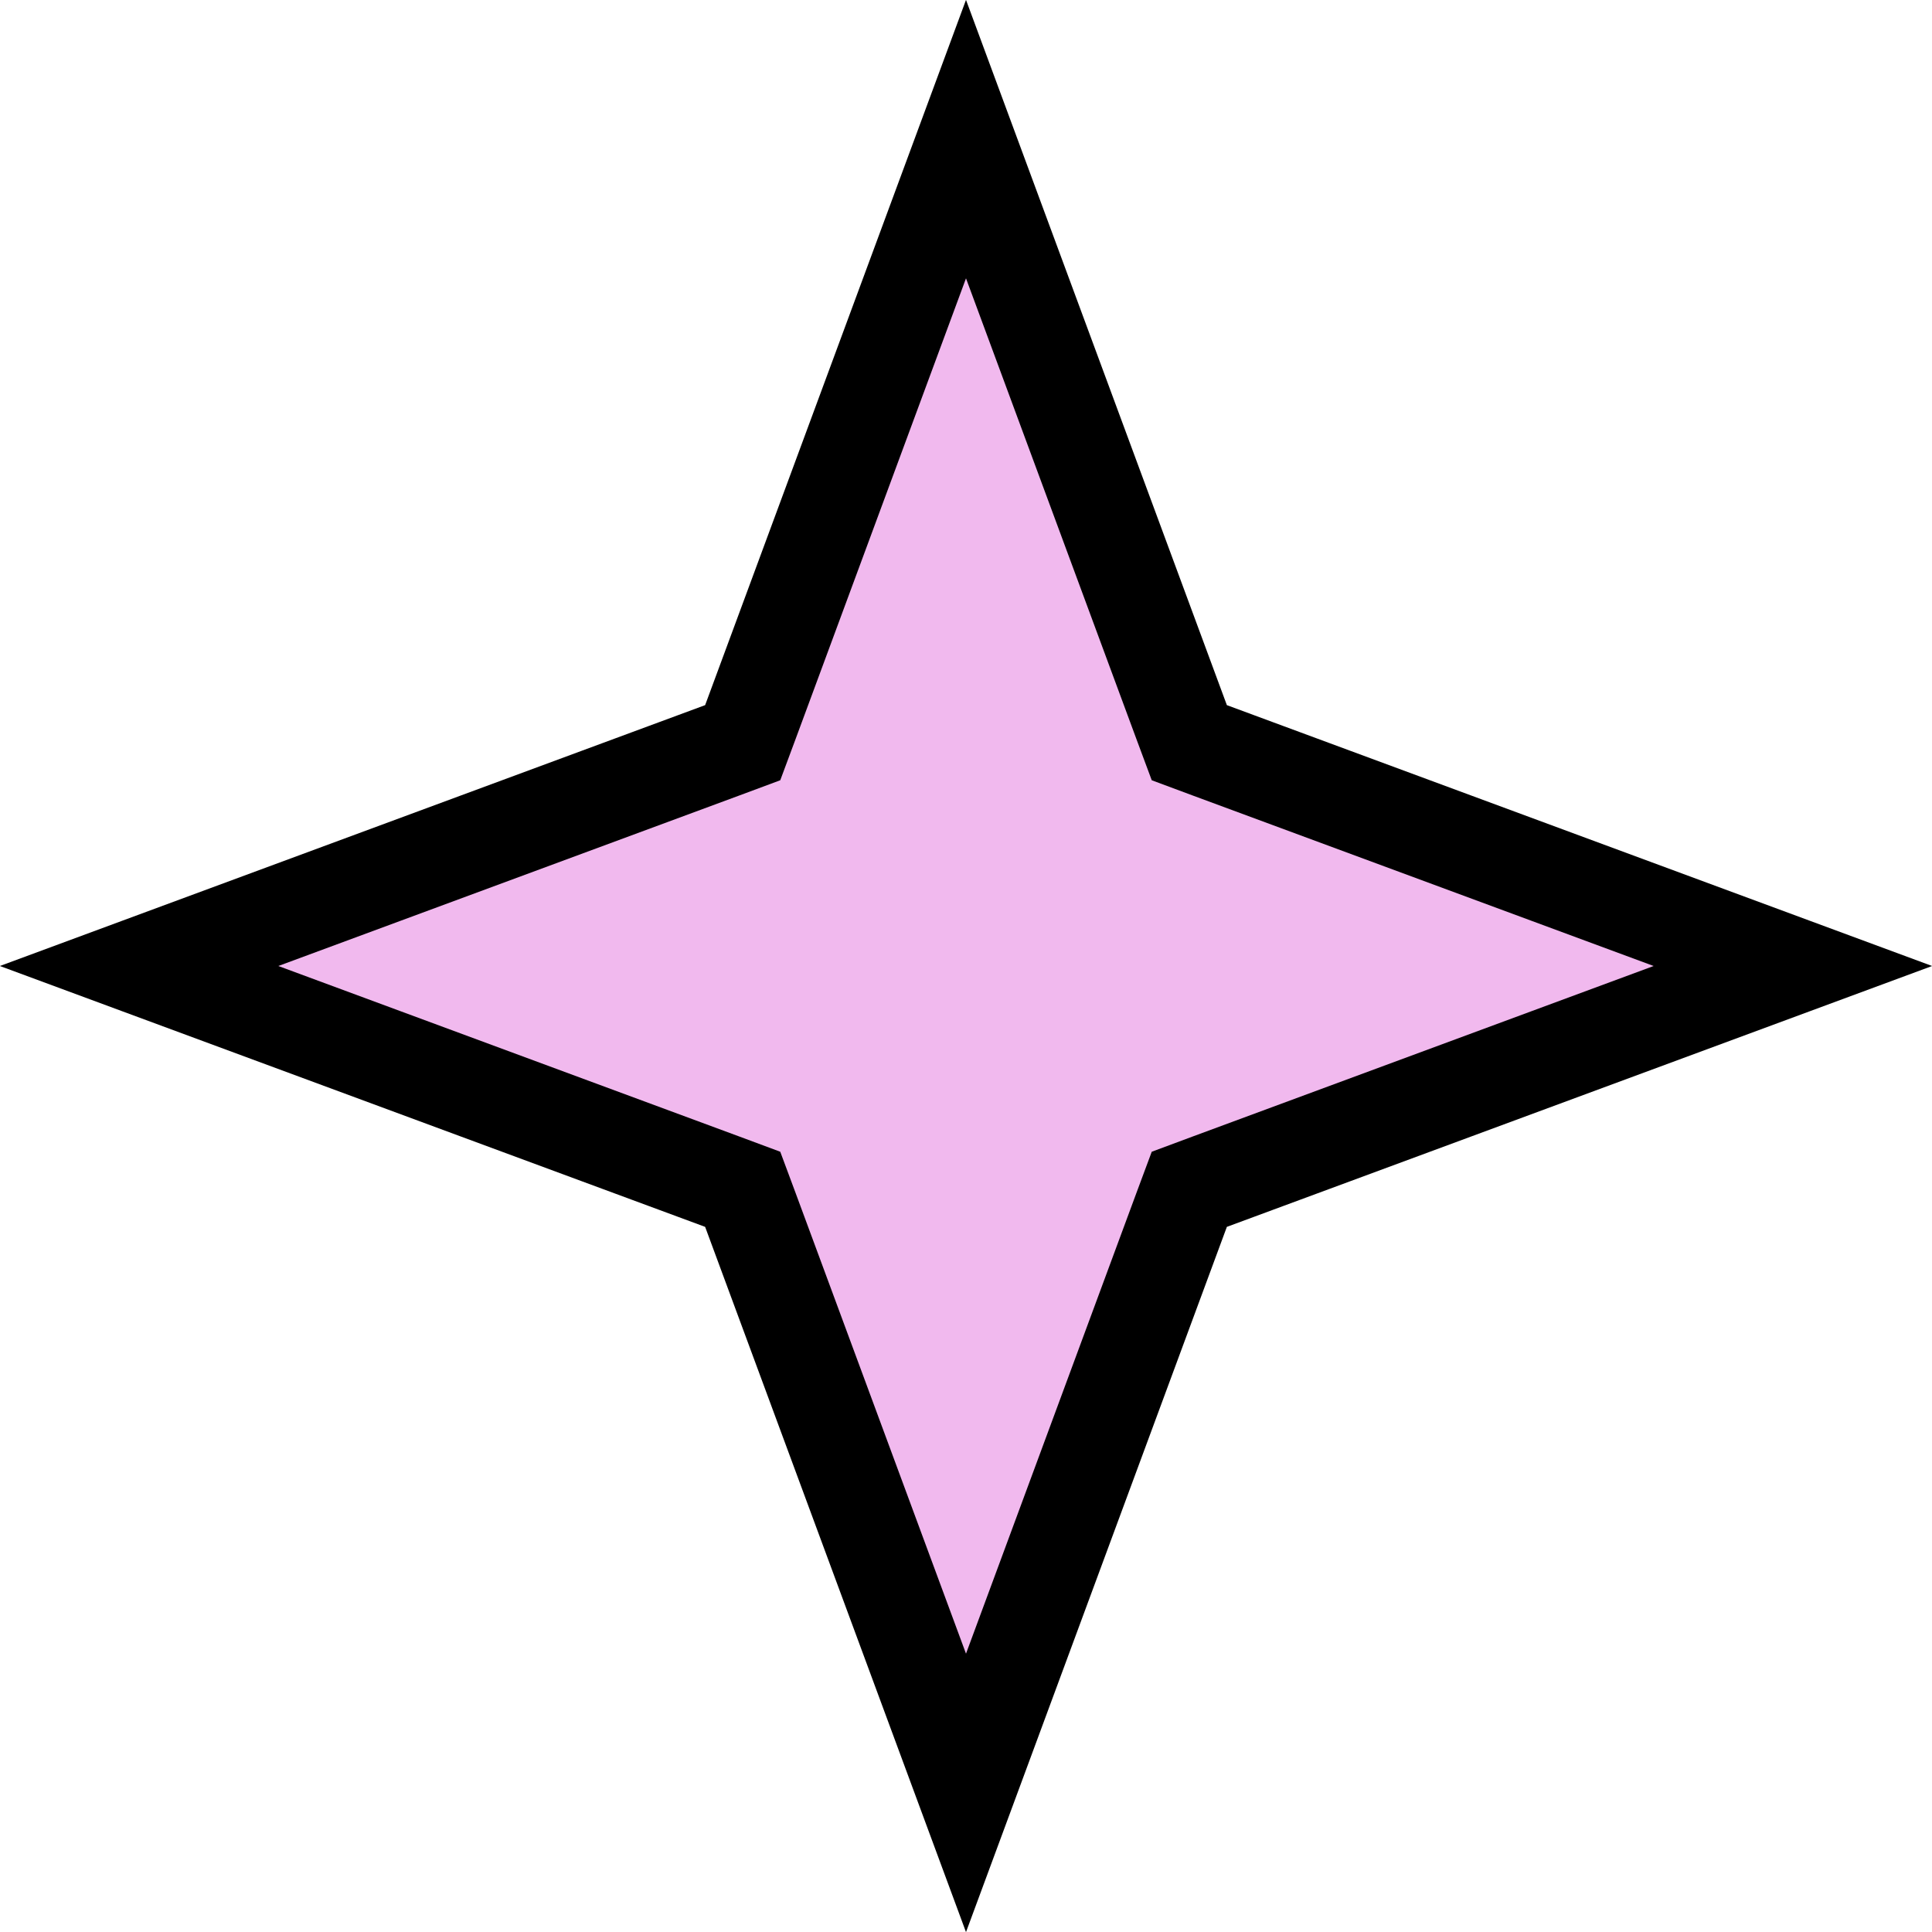 <svg width="12" height="12" viewBox="0 0 12 12" fill="none" xmlns="http://www.w3.org/2000/svg">
<path d="M6 0.864L7.339 4.484L7.387 4.613L7.516 4.661L11.136 6L7.516 7.339L7.387 7.387L7.339 7.516L6 11.136L4.661 7.516L4.613 7.387L4.484 7.339L0.864 6L4.484 4.661L4.613 4.613L4.661 4.484L6 0.864Z" fill="#F1B9EE" stroke="black" stroke-width="0.6"/>
</svg>
